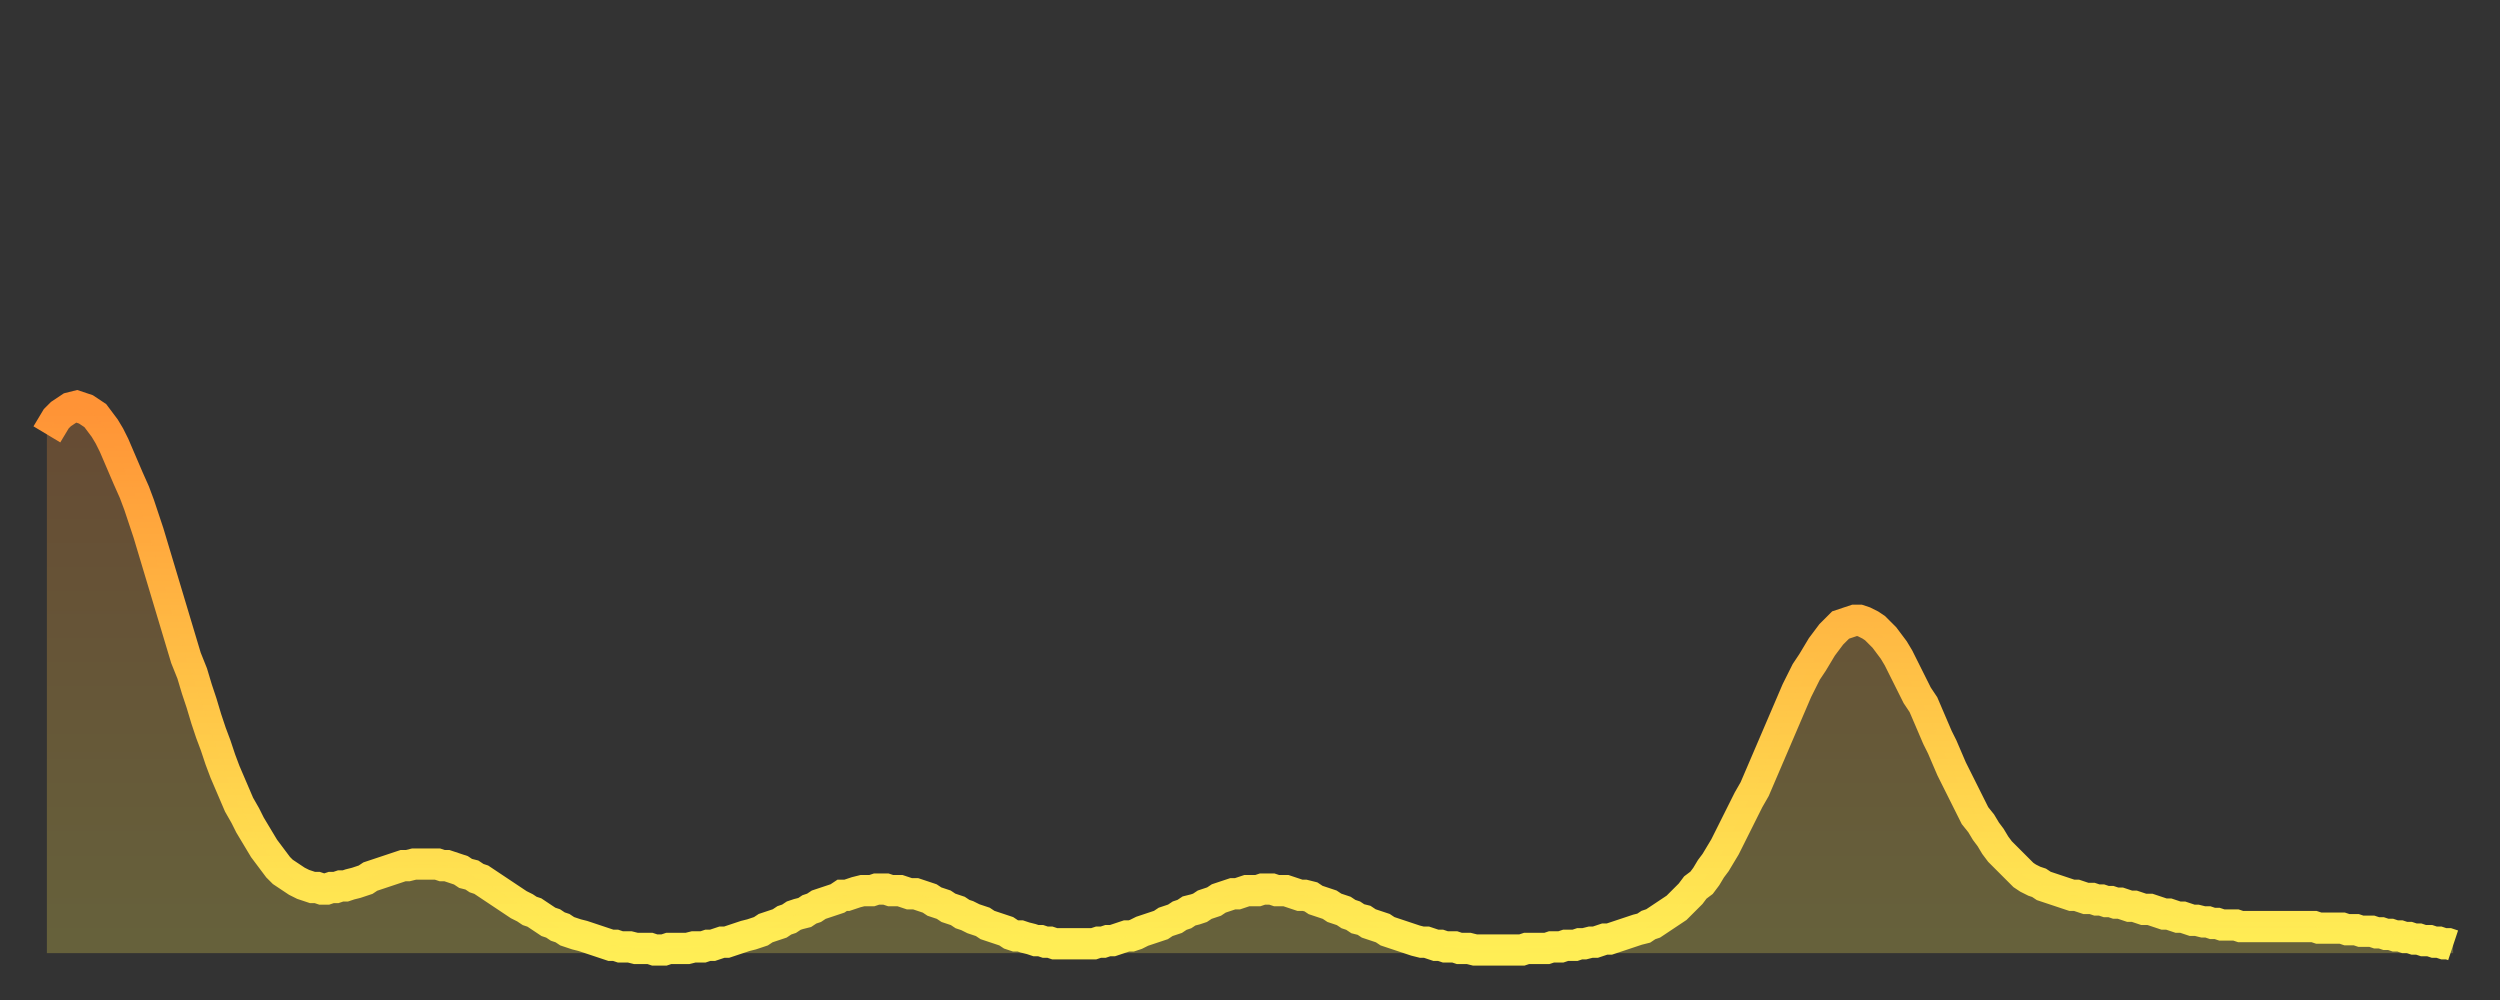 <?xml version="1.0" encoding="utf-8" ?>
<svg baseProfile="full" height="64" version="1.1" width="160" xmlns="http://www.w3.org/2000/svg" xmlns:ev="http://www.w3.org/2001/xml-events" xmlns:xlink="http://www.w3.org/1999/xlink"><rect width="100%" height="100%" fill="#333333" stroke="none"/><defs><linearGradient id="id3321880" x1="0" x2="0" y1="0" y2="1"><stop offset="0%" stop-color="#ff9336" /><stop offset="50%" stop-color="#ffc146" /><stop offset="100%" stop-color="#ffee55" /></linearGradient></defs><g transform="translate(3,3)"><g><path d="M 0.0 24.8 0.3 24.3 0.6 23.8 0.9 23.5 1.2 23.3 1.5 23.1 1.9 23.0 2.2 23.1 2.5 23.2 2.8 23.4 3.1 23.6 3.4 24.0 3.7 24.4 4.0 24.9 4.3 25.5 4.6 26.2 4.9 26.9 5.2 27.6 5.6 28.5 5.9 29.3 6.2 30.2 6.5 31.1 6.8 32.1 7.1 33.1 7.4 34.1 7.7 35.1 8.0 36.1 8.3 37.1 8.6 38.1 8.9 39.1 9.3 40.1 9.6 41.1 9.9 42.0 10.2 43.0 10.5 43.9 10.8 44.7 11.1 45.6 11.4 46.4 11.7 47.1 12.0 47.8 12.3 48.5 12.7 49.2 13.0 49.8 13.3 50.3 13.6 50.8 13.9 51.3 14.2 51.7 14.5 52.1 14.8 52.5 15.1 52.8 15.4 53.0 15.7 53.2 16.0 53.4 16.4 53.6 16.7 53.7 17.0 53.8 17.3 53.8 17.6 53.9 17.9 53.9 18.2 53.8 18.5 53.8 18.8 53.7 19.1 53.7 19.4 53.6 19.8 53.5 20.1 53.4 20.4 53.3 20.7 53.1 21.0 53.0 21.3 52.9 21.6 52.8 21.9 52.7 22.2 52.6 22.5 52.5 22.8 52.4 23.1 52.4 23.5 52.3 23.8 52.3 24.1 52.3 24.4 52.3 24.7 52.3 25.0 52.3 25.3 52.4 25.6 52.4 25.9 52.5 26.2 52.6 26.5 52.7 26.8 52.9 27.2 53.0 27.5 53.2 27.8 53.3 28.1 53.5 28.4 53.7 28.7 53.9 29.0 54.1 29.3 54.3 29.6 54.5 29.9 54.7 30.2 54.9 30.6 55.1 30.9 55.3 31.2 55.4 31.5 55.6 31.8 55.8 32.1 56.0 32.4 56.1 32.7 56.3 33.0 56.4 33.3 56.6 33.6 56.7 33.9 56.8 34.3 56.9 34.6 57.0 34.9 57.1 35.2 57.2 35.5 57.3 35.8 57.4 36.1 57.5 36.4 57.5 36.7 57.6 37.0 57.6 37.3 57.6 37.7 57.7 38.0 57.7 38.3 57.7 38.6 57.7 38.9 57.8 39.2 57.8 39.5 57.8 39.8 57.7 40.1 57.7 40.4 57.7 40.7 57.7 41.0 57.7 41.4 57.6 41.7 57.6 42.0 57.6 42.3 57.5 42.6 57.5 42.9 57.4 43.2 57.3 43.5 57.3 43.8 57.2 44.1 57.1 44.4 57.0 44.7 56.9 45.1 56.8 45.4 56.7 45.7 56.6 46.0 56.4 46.3 56.3 46.6 56.2 46.9 56.1 47.2 55.9 47.5 55.8 47.8 55.6 48.1 55.5 48.5 55.4 48.8 55.2 49.1 55.1 49.4 54.9 49.7 54.8 50.0 54.7 50.3 54.6 50.6 54.5 50.9 54.3 51.2 54.3 51.5 54.2 51.8 54.1 52.2 54.0 52.5 54.0 52.8 54.0 53.1 53.9 53.4 53.9 53.7 53.9 54.0 54.0 54.3 54.0 54.6 54.0 54.9 54.1 55.2 54.2 55.6 54.2 55.9 54.3 56.2 54.4 56.5 54.5 56.8 54.7 57.1 54.8 57.4 54.9 57.7 55.1 58.0 55.2 58.3 55.3 58.6 55.5 58.9 55.6 59.3 55.8 59.6 55.9 59.9 56.0 60.2 56.2 60.5 56.3 60.8 56.4 61.1 56.5 61.4 56.6 61.7 56.8 62.0 56.9 62.3 56.9 62.6 57.0 63.0 57.1 63.3 57.2 63.6 57.2 63.9 57.3 64.2 57.3 64.5 57.4 64.8 57.4 65.1 57.4 65.4 57.4 65.7 57.4 66.0 57.4 66.4 57.4 66.7 57.4 67.0 57.4 67.3 57.3 67.6 57.3 67.9 57.2 68.2 57.2 68.5 57.1 68.8 57.0 69.1 56.9 69.4 56.9 69.7 56.8 70.1 56.6 70.4 56.5 70.7 56.4 71.0 56.3 71.3 56.2 71.6 56.0 71.9 55.9 72.2 55.8 72.5 55.6 72.8 55.5 73.1 55.3 73.5 55.2 73.8 55.1 74.1 54.9 74.4 54.8 74.7 54.7 75.0 54.5 75.3 54.4 75.6 54.3 75.9 54.2 76.2 54.2 76.5 54.1 76.8 54.0 77.2 54.0 77.5 54.0 77.8 53.9 78.1 53.9 78.4 53.9 78.7 54.0 79.0 54.0 79.3 54.0 79.6 54.1 79.9 54.2 80.2 54.3 80.5 54.3 80.9 54.4 81.2 54.6 81.5 54.7 81.8 54.8 82.1 54.9 82.4 55.1 82.7 55.2 83.0 55.3 83.3 55.5 83.6 55.6 83.9 55.8 84.3 55.9 84.6 56.1 84.9 56.2 85.2 56.3 85.5 56.4 85.8 56.6 86.1 56.7 86.4 56.8 86.7 56.9 87.0 57.0 87.3 57.1 87.6 57.2 88.0 57.3 88.3 57.3 88.6 57.4 88.9 57.5 89.2 57.5 89.5 57.6 89.8 57.6 90.1 57.6 90.4 57.7 90.7 57.7 91.0 57.7 91.4 57.8 91.7 57.8 92.0 57.8 92.3 57.8 92.6 57.8 92.9 57.8 93.2 57.8 93.5 57.8 93.8 57.8 94.1 57.8 94.4 57.8 94.7 57.7 95.1 57.7 95.4 57.7 95.7 57.7 96.0 57.7 96.3 57.6 96.6 57.6 96.9 57.6 97.2 57.5 97.5 57.5 97.8 57.5 98.1 57.4 98.4 57.4 98.8 57.3 99.1 57.3 99.4 57.2 99.7 57.1 100.0 57.1 100.3 57.0 100.6 56.9 100.9 56.8 101.2 56.7 101.5 56.6 101.8 56.5 102.2 56.4 102.5 56.2 102.8 56.1 103.1 55.9 103.4 55.7 103.7 55.5 104.0 55.3 104.3 55.1 104.6 54.8 104.9 54.5 105.2 54.2 105.5 53.8 105.9 53.5 106.2 53.1 106.5 52.6 106.8 52.2 107.1 51.7 107.4 51.2 107.7 50.6 108.0 50.0 108.3 49.4 108.6 48.8 108.9 48.2 109.3 47.5 109.6 46.8 109.9 46.1 110.2 45.4 110.5 44.7 110.8 44.0 111.1 43.3 111.4 42.6 111.7 41.9 112.0 41.2 112.3 40.6 112.6 40.0 113.0 39.4 113.3 38.9 113.6 38.4 113.9 38.0 114.2 37.6 114.5 37.3 114.8 37.0 115.1 36.9 115.4 36.8 115.7 36.7 116.0 36.7 116.3 36.8 116.7 37.0 117.0 37.2 117.3 37.5 117.6 37.8 117.9 38.2 118.2 38.6 118.5 39.1 118.8 39.7 119.1 40.3 119.4 40.9 119.7 41.5 120.1 42.1 120.4 42.8 120.7 43.5 121.0 44.2 121.3 44.8 121.6 45.5 121.9 46.2 122.2 46.8 122.5 47.4 122.8 48.0 123.1 48.6 123.4 49.2 123.8 49.7 124.1 50.2 124.4 50.6 124.7 51.1 125.0 51.5 125.3 51.8 125.6 52.1 125.9 52.4 126.2 52.7 126.5 53.0 126.8 53.2 127.2 53.4 127.5 53.5 127.8 53.7 128.1 53.8 128.4 53.9 128.7 54.0 129.0 54.1 129.3 54.2 129.6 54.3 129.9 54.3 130.2 54.4 130.5 54.5 130.9 54.5 131.2 54.6 131.5 54.6 131.8 54.7 132.1 54.7 132.4 54.8 132.7 54.8 133.0 54.9 133.3 55.0 133.6 55.0 133.9 55.1 134.2 55.2 134.6 55.2 134.9 55.3 135.2 55.4 135.5 55.5 135.8 55.5 136.1 55.6 136.4 55.7 136.7 55.7 137.0 55.8 137.3 55.9 137.6 55.9 138.0 56.0 138.3 56.0 138.6 56.1 138.9 56.1 139.2 56.2 139.5 56.2 139.8 56.2 140.1 56.2 140.4 56.3 140.7 56.3 141.0 56.3 141.3 56.3 141.7 56.3 142.0 56.3 142.3 56.3 142.6 56.3 142.9 56.3 143.2 56.3 143.5 56.3 143.8 56.3 144.1 56.3 144.4 56.3 144.7 56.3 145.1 56.3 145.4 56.4 145.7 56.4 146.0 56.4 146.3 56.4 146.6 56.4 146.9 56.4 147.2 56.5 147.5 56.5 147.8 56.5 148.1 56.6 148.4 56.6 148.8 56.6 149.1 56.7 149.4 56.7 149.7 56.8 150.0 56.8 150.3 56.9 150.6 56.9 150.9 57.0 151.2 57.0 151.5 57.1 151.8 57.1 152.1 57.2 152.5 57.2 152.8 57.3 153.1 57.3 153.4 57.4 153.7 57.4 154.0 57.5" fill="none" id="graph-curve" opacity="1" stroke="url(#id3321880)" stroke-width="2" /><path d="M 0 58 L 0.0 24.8 0.3 24.3 0.6 23.8 0.9 23.5 1.2 23.3 1.5 23.1 1.9 23.0 2.2 23.1 2.5 23.2 2.8 23.4 3.1 23.6 3.4 24.0 3.7 24.4 4.0 24.9 4.3 25.5 4.6 26.2 4.9 26.9 5.2 27.6 5.6 28.5 5.9 29.3 6.2 30.2 6.5 31.1 6.8 32.1 7.1 33.1 7.4 34.1 7.7 35.1 8.0 36.1 8.3 37.1 8.6 38.1 8.9 39.1 9.3 40.1 9.6 41.1 9.9 42.0 10.2 43.0 10.5 43.9 10.8 44.7 11.1 45.6 11.4 46.4 11.7 47.1 12.0 47.8 12.3 48.5 12.7 49.2 13.0 49.8 13.3 50.3 13.6 50.8 13.9 51.3 14.2 51.7 14.5 52.1 14.8 52.5 15.1 52.8 15.4 53.0 15.7 53.2 16.0 53.4 16.4 53.6 16.7 53.7 17.0 53.8 17.3 53.8 17.6 53.9 17.9 53.9 18.2 53.8 18.5 53.8 18.8 53.7 19.1 53.7 19.4 53.6 19.8 53.5 20.1 53.4 20.4 53.3 20.7 53.1 21.0 53.0 21.3 52.9 21.6 52.8 21.9 52.7 22.2 52.6 22.5 52.5 22.8 52.4 23.1 52.4 23.5 52.3 23.8 52.3 24.1 52.3 24.4 52.3 24.7 52.3 25.0 52.3 25.3 52.4 25.6 52.4 25.9 52.5 26.2 52.6 26.5 52.7 26.8 52.9 27.2 53.0 27.5 53.2 27.8 53.3 28.1 53.5 28.4 53.7 28.7 53.9 29.0 54.1 29.3 54.3 29.6 54.5 29.9 54.7 30.2 54.9 30.6 55.1 30.9 55.3 31.2 55.4 31.5 55.6 31.8 55.8 32.1 56.0 32.4 56.1 32.7 56.3 33.0 56.4 33.3 56.6 33.6 56.7 33.9 56.8 34.3 56.9 34.6 57.0 34.9 57.1 35.2 57.2 35.5 57.3 35.8 57.4 36.1 57.5 36.4 57.5 36.7 57.6 37.0 57.6 37.3 57.6 37.7 57.7 38.0 57.7 38.3 57.7 38.6 57.7 38.9 57.8 39.2 57.8 39.5 57.8 39.8 57.7 40.1 57.7 40.4 57.7 40.7 57.7 41.0 57.7 41.4 57.6 41.7 57.6 42.0 57.6 42.3 57.5 42.6 57.5 42.9 57.4 43.2 57.3 43.5 57.3 43.8 57.2 44.1 57.1 44.4 57.0 44.7 56.9 45.1 56.8 45.4 56.7 45.7 56.6 46.0 56.4 46.3 56.3 46.6 56.2 46.9 56.1 47.2 55.9 47.5 55.8 47.8 55.6 48.1 55.5 48.5 55.4 48.8 55.2 49.1 55.1 49.4 54.9 49.7 54.8 50.0 54.7 50.3 54.6 50.6 54.5 50.9 54.3 51.2 54.3 51.5 54.2 51.8 54.1 52.2 54.0 52.5 54.0 52.8 54.0 53.1 53.9 53.4 53.9 53.7 53.9 54.0 54.0 54.3 54.0 54.6 54.0 54.9 54.1 55.2 54.2 55.6 54.2 55.9 54.3 56.2 54.4 56.5 54.5 56.8 54.7 57.1 54.8 57.4 54.9 57.7 55.1 58.0 55.2 58.3 55.3 58.6 55.5 58.9 55.6 59.3 55.8 59.6 55.9 59.9 56.0 60.2 56.2 60.5 56.3 60.8 56.4 61.1 56.5 61.4 56.6 61.7 56.8 62.0 56.9 62.3 56.9 62.6 57.0 63.0 57.1 63.3 57.2 63.6 57.2 63.9 57.3 64.2 57.3 64.5 57.4 64.8 57.4 65.1 57.4 65.4 57.4 65.7 57.4 66.0 57.4 66.4 57.4 66.7 57.4 67.0 57.4 67.3 57.3 67.6 57.3 67.9 57.2 68.2 57.2 68.5 57.1 68.8 57.0 69.1 56.9 69.4 56.9 69.7 56.8 70.1 56.6 70.4 56.5 70.7 56.4 71.0 56.3 71.3 56.2 71.6 56.0 71.9 55.9 72.2 55.8 72.5 55.6 72.8 55.5 73.1 55.3 73.5 55.2 73.8 55.1 74.1 54.9 74.4 54.8 74.7 54.7 75.0 54.5 75.3 54.4 75.6 54.3 75.9 54.2 76.2 54.2 76.5 54.1 76.8 54.0 77.2 54.0 77.5 54.0 77.8 53.9 78.1 53.9 78.4 53.9 78.7 54.0 79.0 54.0 79.3 54.0 79.6 54.1 79.9 54.2 80.2 54.3 80.5 54.3 80.9 54.4 81.2 54.6 81.5 54.7 81.8 54.8 82.1 54.9 82.4 55.1 82.7 55.2 83.0 55.3 83.3 55.5 83.6 55.6 83.9 55.8 84.3 55.9 84.6 56.1 84.9 56.2 85.2 56.3 85.5 56.4 85.8 56.6 86.1 56.7 86.4 56.8 86.7 56.9 87.0 57.0 87.3 57.1 87.6 57.2 88.0 57.3 88.3 57.3 88.6 57.4 88.9 57.5 89.2 57.5 89.5 57.6 89.8 57.6 90.1 57.6 90.4 57.7 90.7 57.7 91.0 57.7 91.4 57.8 91.7 57.8 92.0 57.8 92.3 57.8 92.6 57.8 92.9 57.8 93.2 57.8 93.5 57.8 93.8 57.8 94.1 57.8 94.4 57.8 94.7 57.7 95.1 57.7 95.4 57.7 95.7 57.7 96.0 57.7 96.3 57.6 96.6 57.6 96.9 57.6 97.2 57.5 97.5 57.5 97.8 57.5 98.1 57.4 98.4 57.4 98.8 57.3 99.1 57.3 99.4 57.2 99.7 57.1 100.0 57.1 100.3 57.0 100.6 56.9 100.9 56.8 101.2 56.7 101.5 56.6 101.8 56.5 102.2 56.4 102.5 56.2 102.8 56.1 103.1 55.9 103.4 55.7 103.7 55.5 104.0 55.3 104.3 55.1 104.6 54.8 104.9 54.5 105.2 54.2 105.5 53.8 105.9 53.5 106.2 53.1 106.5 52.6 106.8 52.2 107.1 51.7 107.4 51.2 107.7 50.6 108.0 50.0 108.3 49.4 108.6 48.8 108.9 48.2 109.3 47.5 109.6 46.8 109.9 46.1 110.2 45.4 110.5 44.7 110.8 44.0 111.1 43.3 111.4 42.6 111.7 41.9 112.0 41.2 112.3 40.6 112.6 40.0 113.0 39.4 113.3 38.9 113.6 38.4 113.9 38.0 114.2 37.6 114.5 37.3 114.8 37.0 115.1 36.9 115.4 36.8 115.7 36.7 116.0 36.7 116.3 36.8 116.7 37.0 117.0 37.2 117.3 37.5 117.6 37.8 117.9 38.2 118.2 38.6 118.5 39.1 118.8 39.7 119.1 40.3 119.4 40.9 119.7 41.5 120.1 42.1 120.4 42.8 120.7 43.5 121.0 44.2 121.3 44.8 121.6 45.5 121.9 46.2 122.2 46.8 122.5 47.4 122.8 48.0 123.1 48.6 123.4 49.2 123.8 49.7 124.1 50.2 124.4 50.6 124.7 51.1 125.0 51.5 125.3 51.8 125.6 52.1 125.9 52.4 126.2 52.7 126.5 53.0 126.8 53.2 127.2 53.4 127.5 53.5 127.8 53.7 128.1 53.8 128.4 53.9 128.7 54.0 129.0 54.1 129.3 54.2 129.6 54.3 129.9 54.3 130.2 54.4 130.5 54.5 130.9 54.5 131.2 54.6 131.5 54.6 131.8 54.7 132.1 54.7 132.4 54.8 132.7 54.8 133.0 54.9 133.3 55.0 133.6 55.0 133.9 55.1 134.2 55.2 134.6 55.2 134.9 55.3 135.2 55.4 135.5 55.5 135.8 55.5 136.1 55.6 136.4 55.7 136.7 55.7 137.0 55.8 137.3 55.9 137.6 55.9 138.0 56.0 138.3 56.0 138.6 56.1 138.9 56.1 139.2 56.2 139.5 56.2 139.8 56.2 140.1 56.2 140.4 56.3 140.7 56.3 141.0 56.3 141.3 56.3 141.7 56.3 142.0 56.3 142.3 56.3 142.6 56.3 142.9 56.3 143.2 56.3 143.5 56.3 143.8 56.3 144.1 56.3 144.4 56.3 144.7 56.3 145.1 56.3 145.4 56.4 145.7 56.4 146.0 56.4 146.3 56.4 146.6 56.4 146.9 56.4 147.2 56.5 147.5 56.5 147.8 56.5 148.1 56.6 148.4 56.6 148.8 56.6 149.1 56.7 149.4 56.7 149.7 56.8 150.0 56.8 150.3 56.9 150.6 56.9 150.9 57.0 151.2 57.0 151.5 57.1 151.8 57.1 152.1 57.2 152.5 57.2 152.8 57.3 153.1 57.3 153.4 57.4 153.7 57.4 154.0 57.5 154 58" fill="url(#id3321880)" fill-opacity=".25" id="graph-shadow" /></g></g></svg>